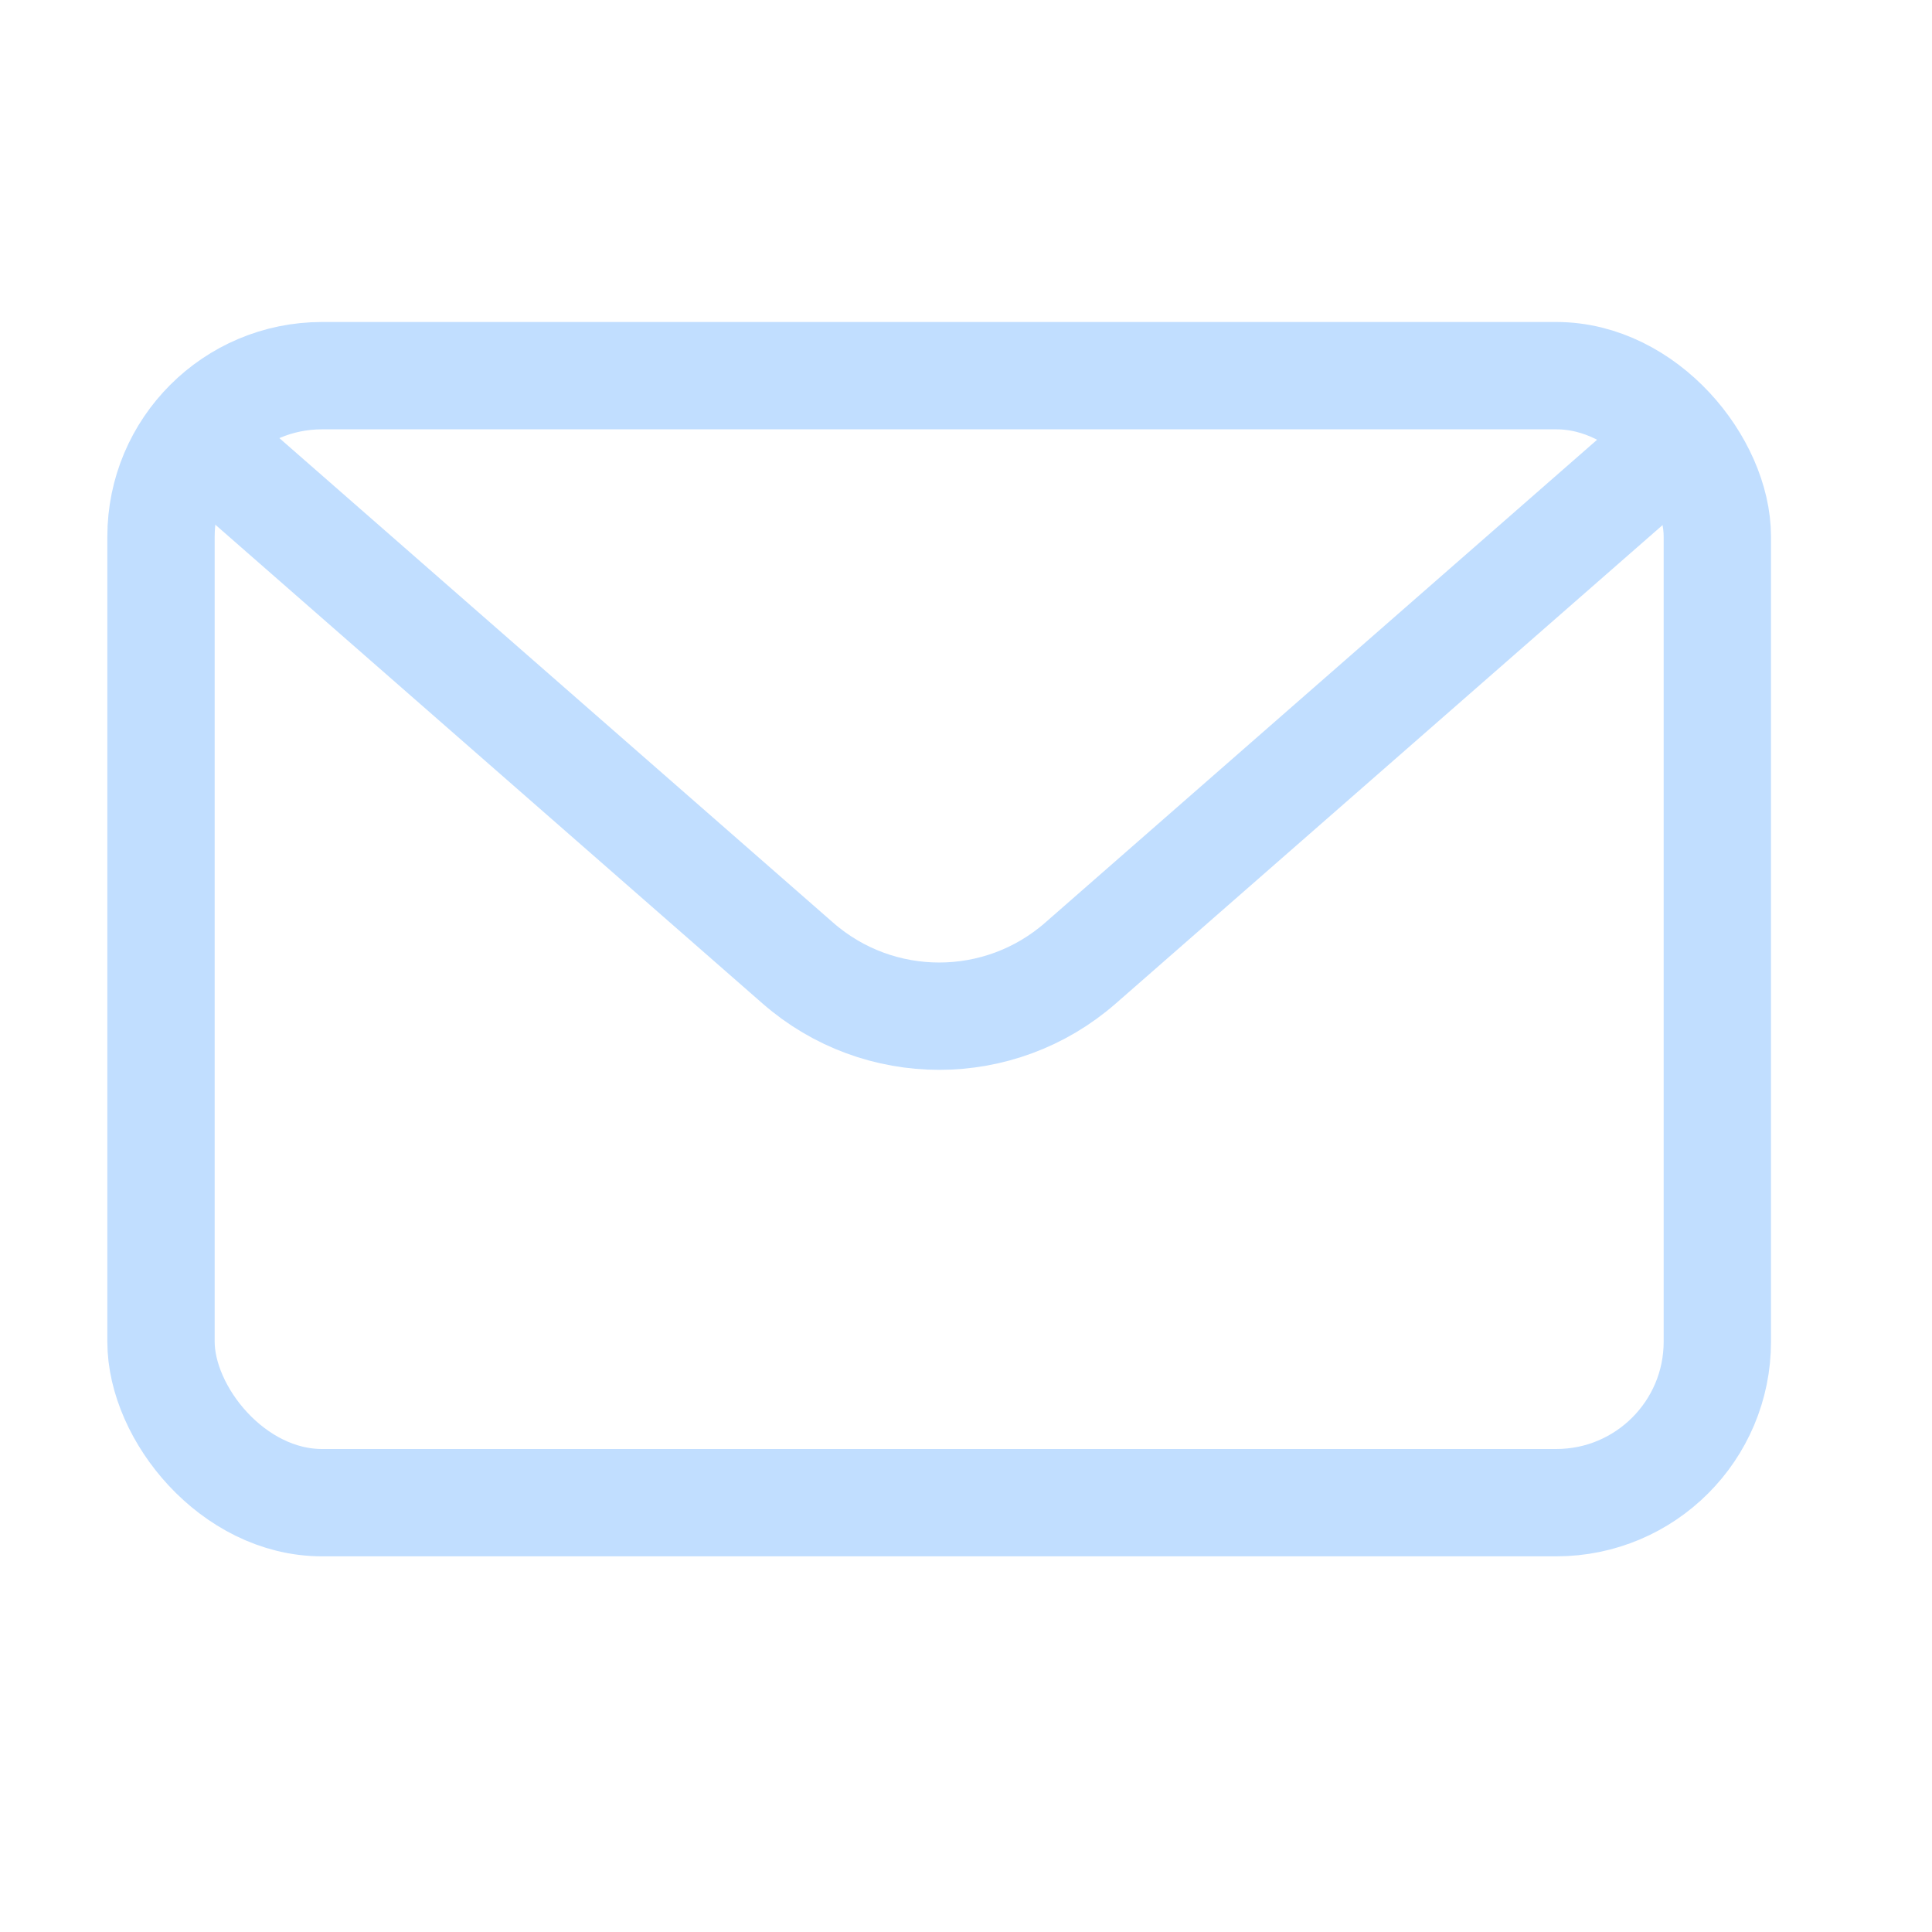 <svg width="36" height="36" viewBox="0 0 36 36" fill="none" xmlns="http://www.w3.org/2000/svg">
<rect x="3" y="7" width="29" height="21" rx="3" stroke="#C1DEFF" stroke-width="2"/>
<path d="M31.5 8L20.134 17.945C18.626 19.265 16.374 19.265 14.866 17.945L3.5 8" stroke="#C1DEFF" stroke-width="2"/>
</svg>
